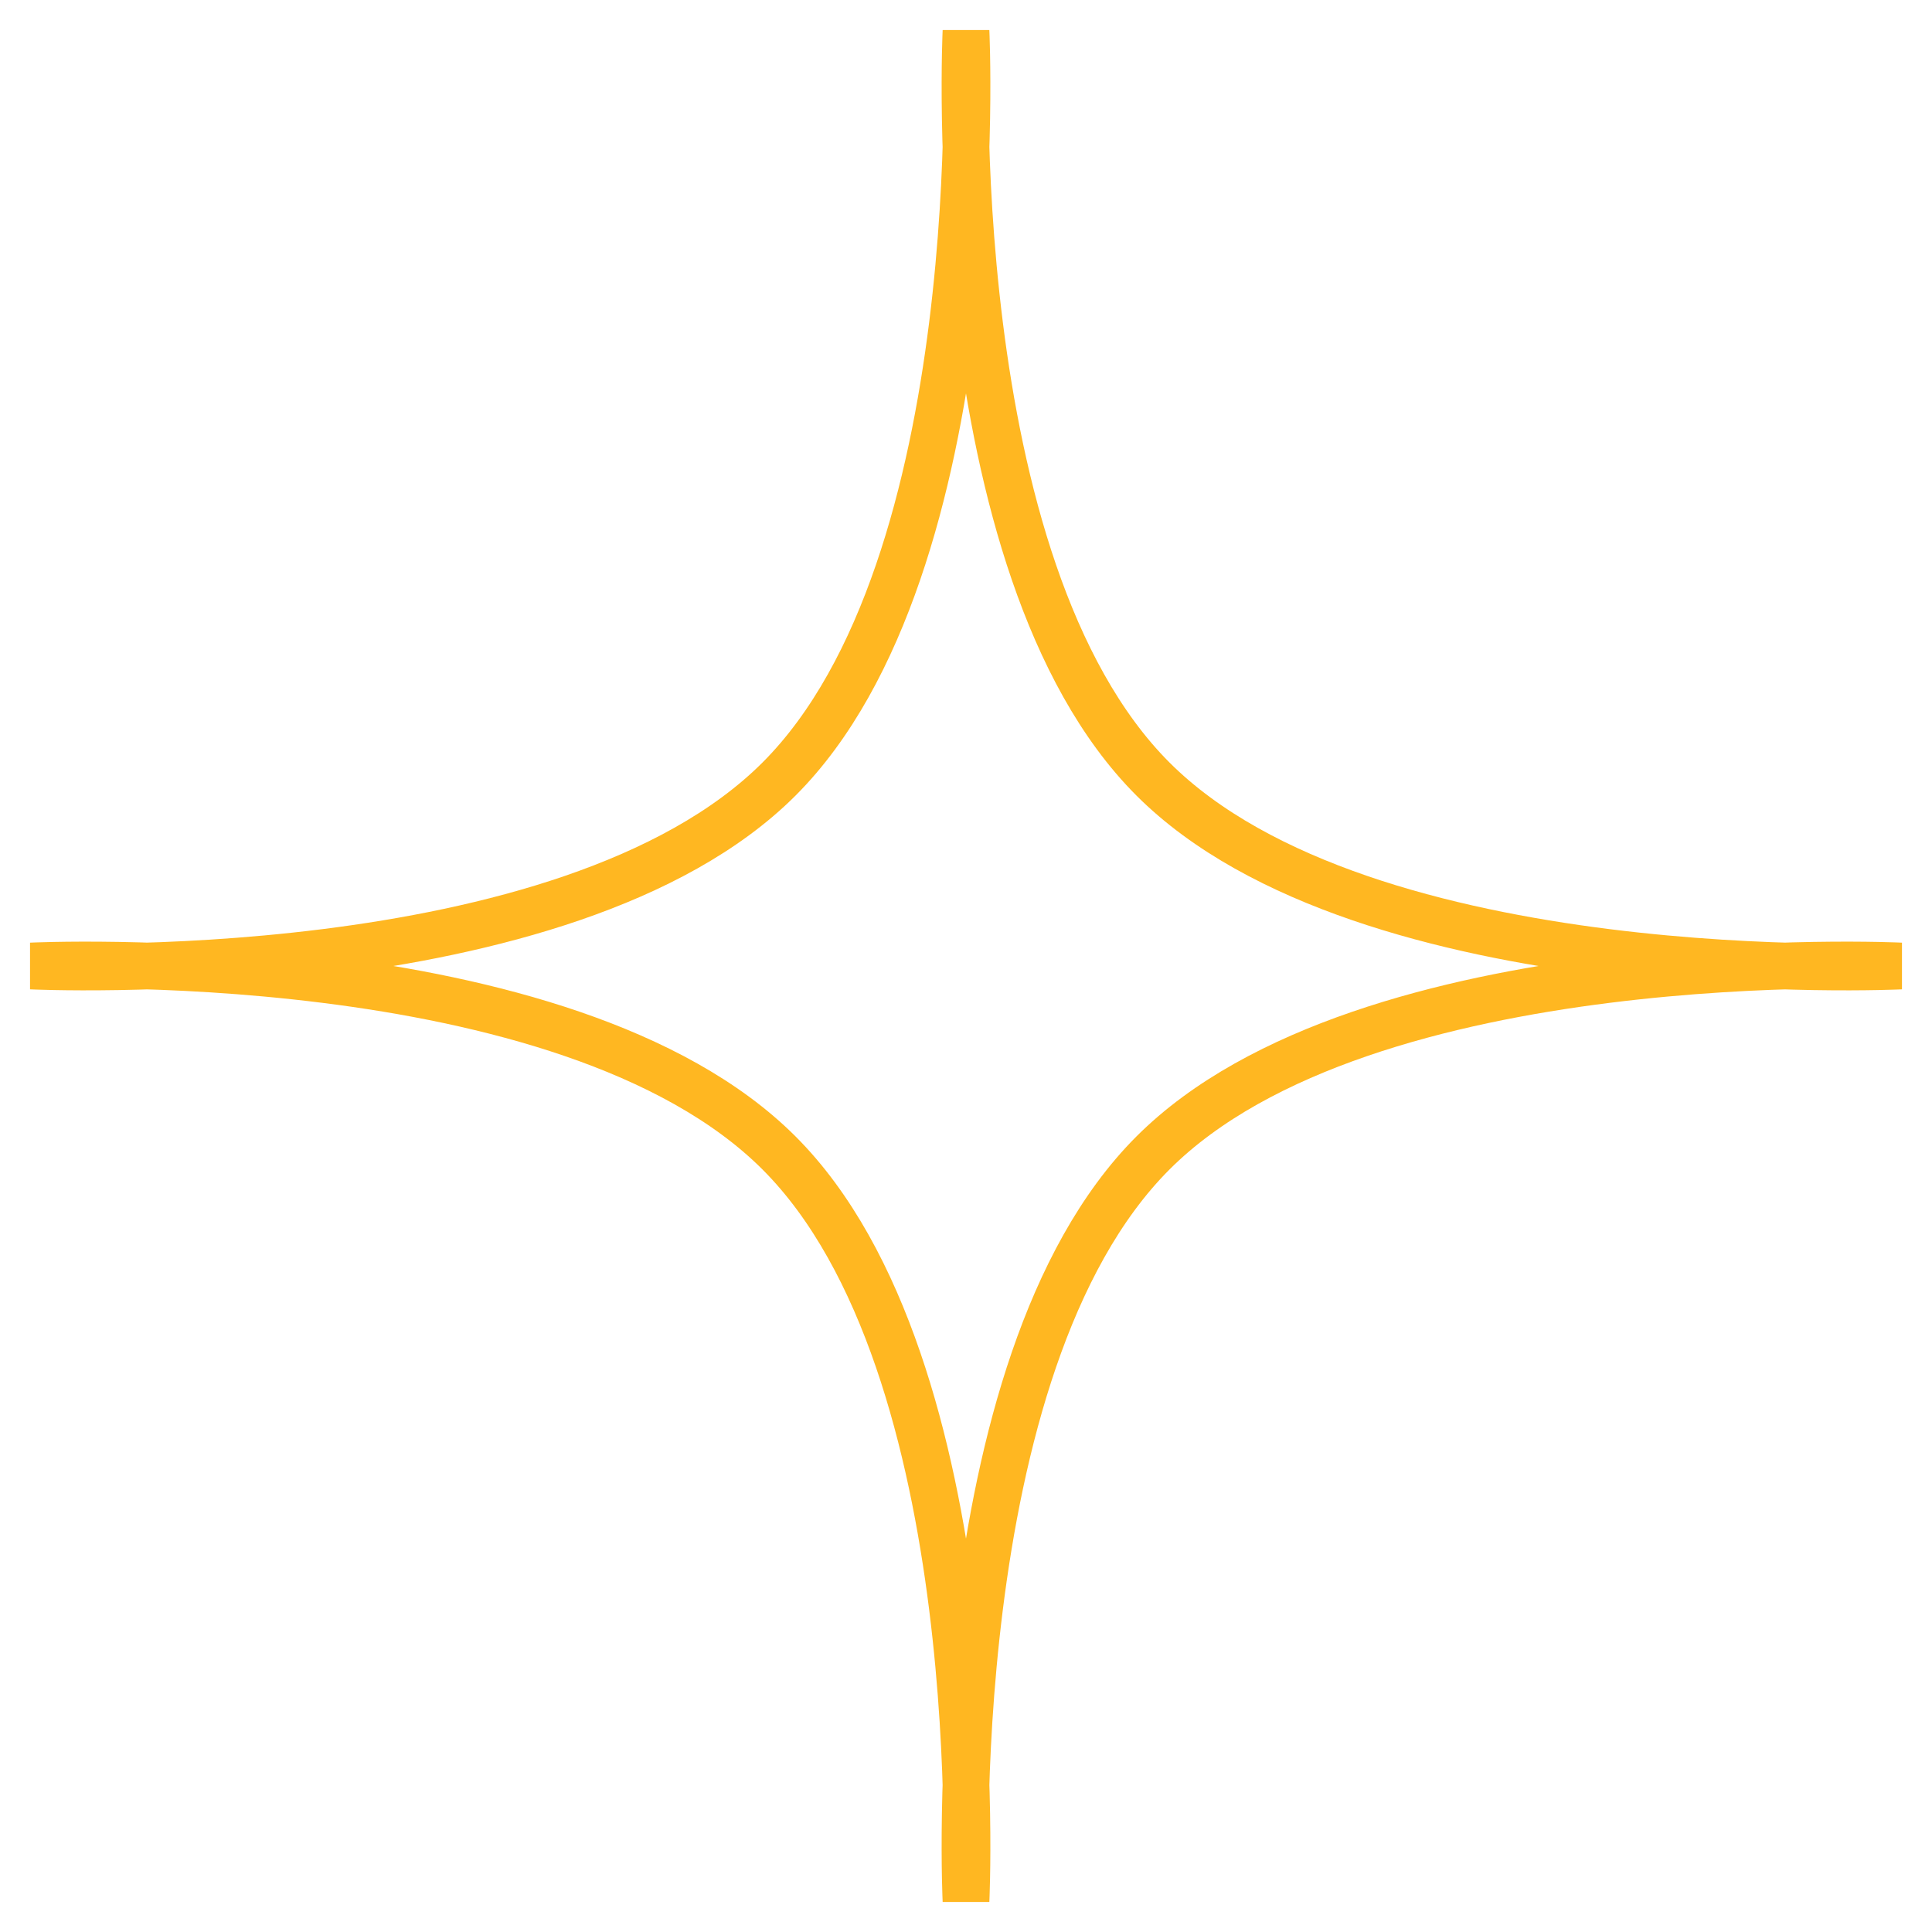 <svg xmlns="http://www.w3.org/2000/svg" width="62" height="62" viewBox="0 0 62 62" fill="none"><path d="M31 1C31 1 30.169 18.169 37 25C43.831 31.831 61 31 61 31C61 31 43.831 30.169 37 37C30.169 43.831 31 61 31 61C31 61 31.831 43.831 25 37C18.169 30.169 1 31 1 31C1 31 18.169 31.831 25 25C31.831 18.169 31 1 31 1Z" stroke="#FFB721" stroke-width="1.5"></path></svg>